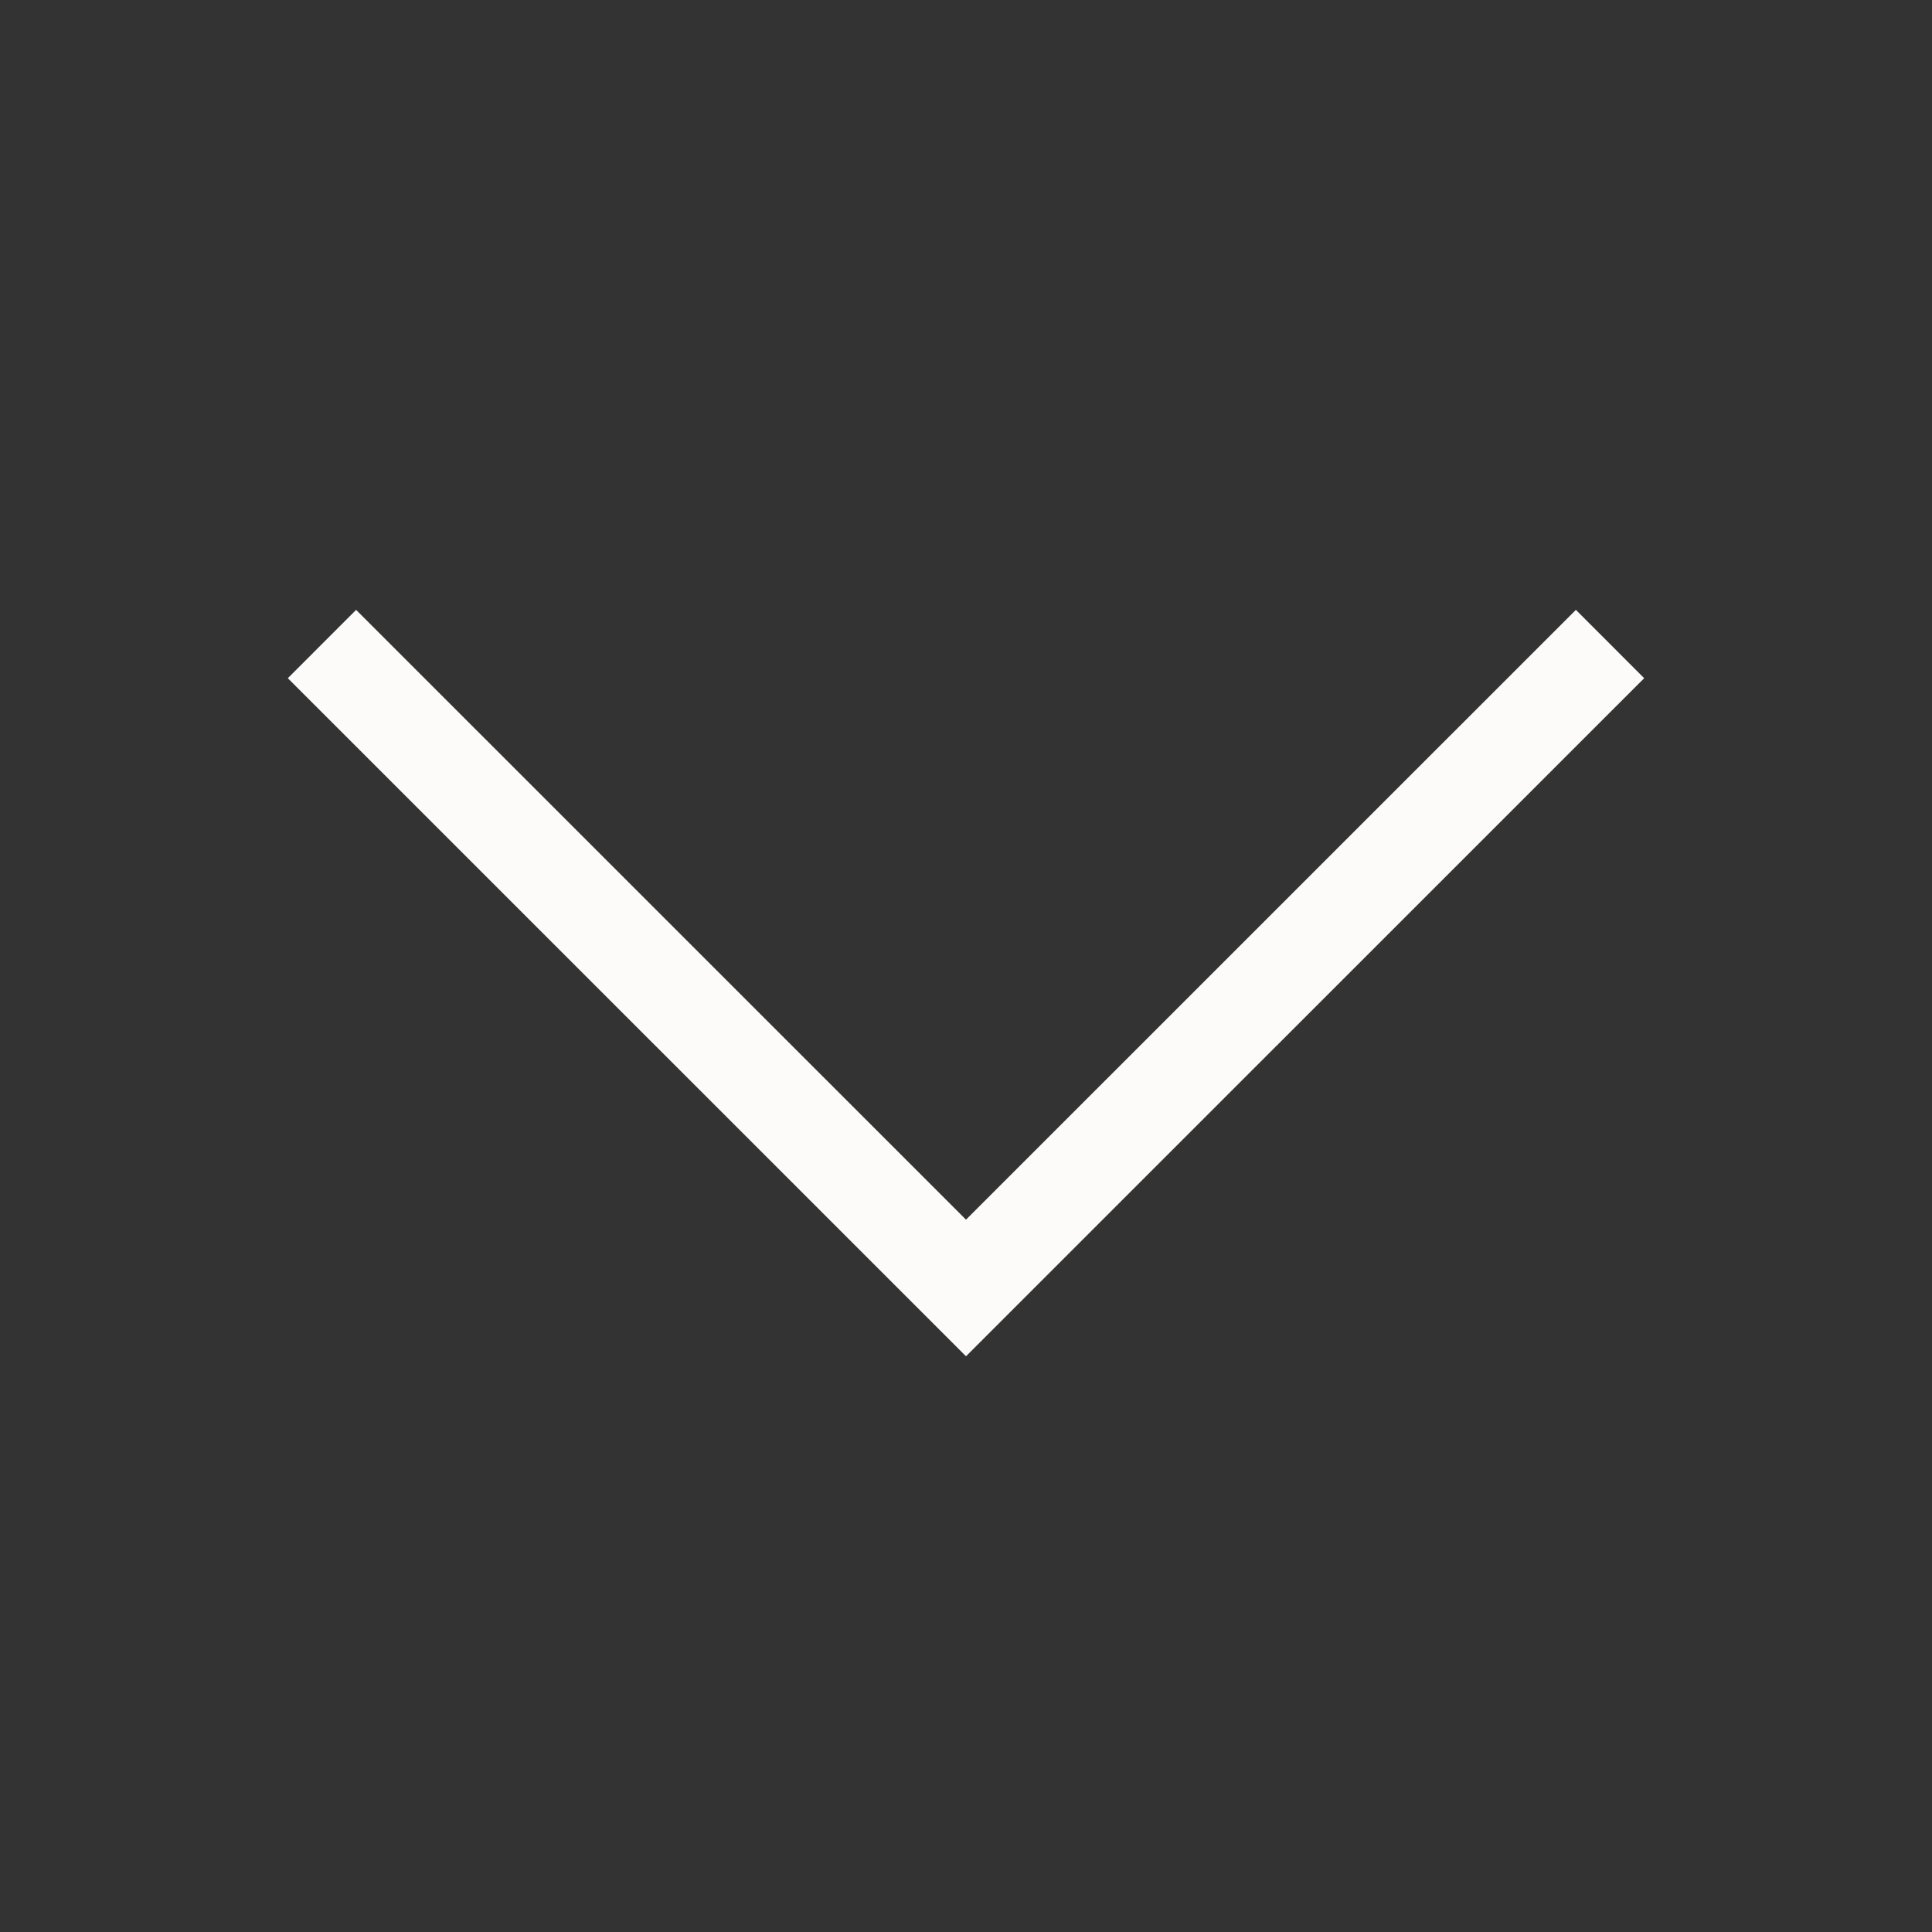 <svg width="20" height="20" viewBox="0 0 20 20" fill="none" xmlns="http://www.w3.org/2000/svg">
<rect x="0" y="0" width="20" height="20" fill="#333333" stroke="none"/>
<path d="M3.333 6.667L10 13.333L16.667 6.667" stroke="#FCFBFA" stroke-miterlimit="10"/>
</svg>
